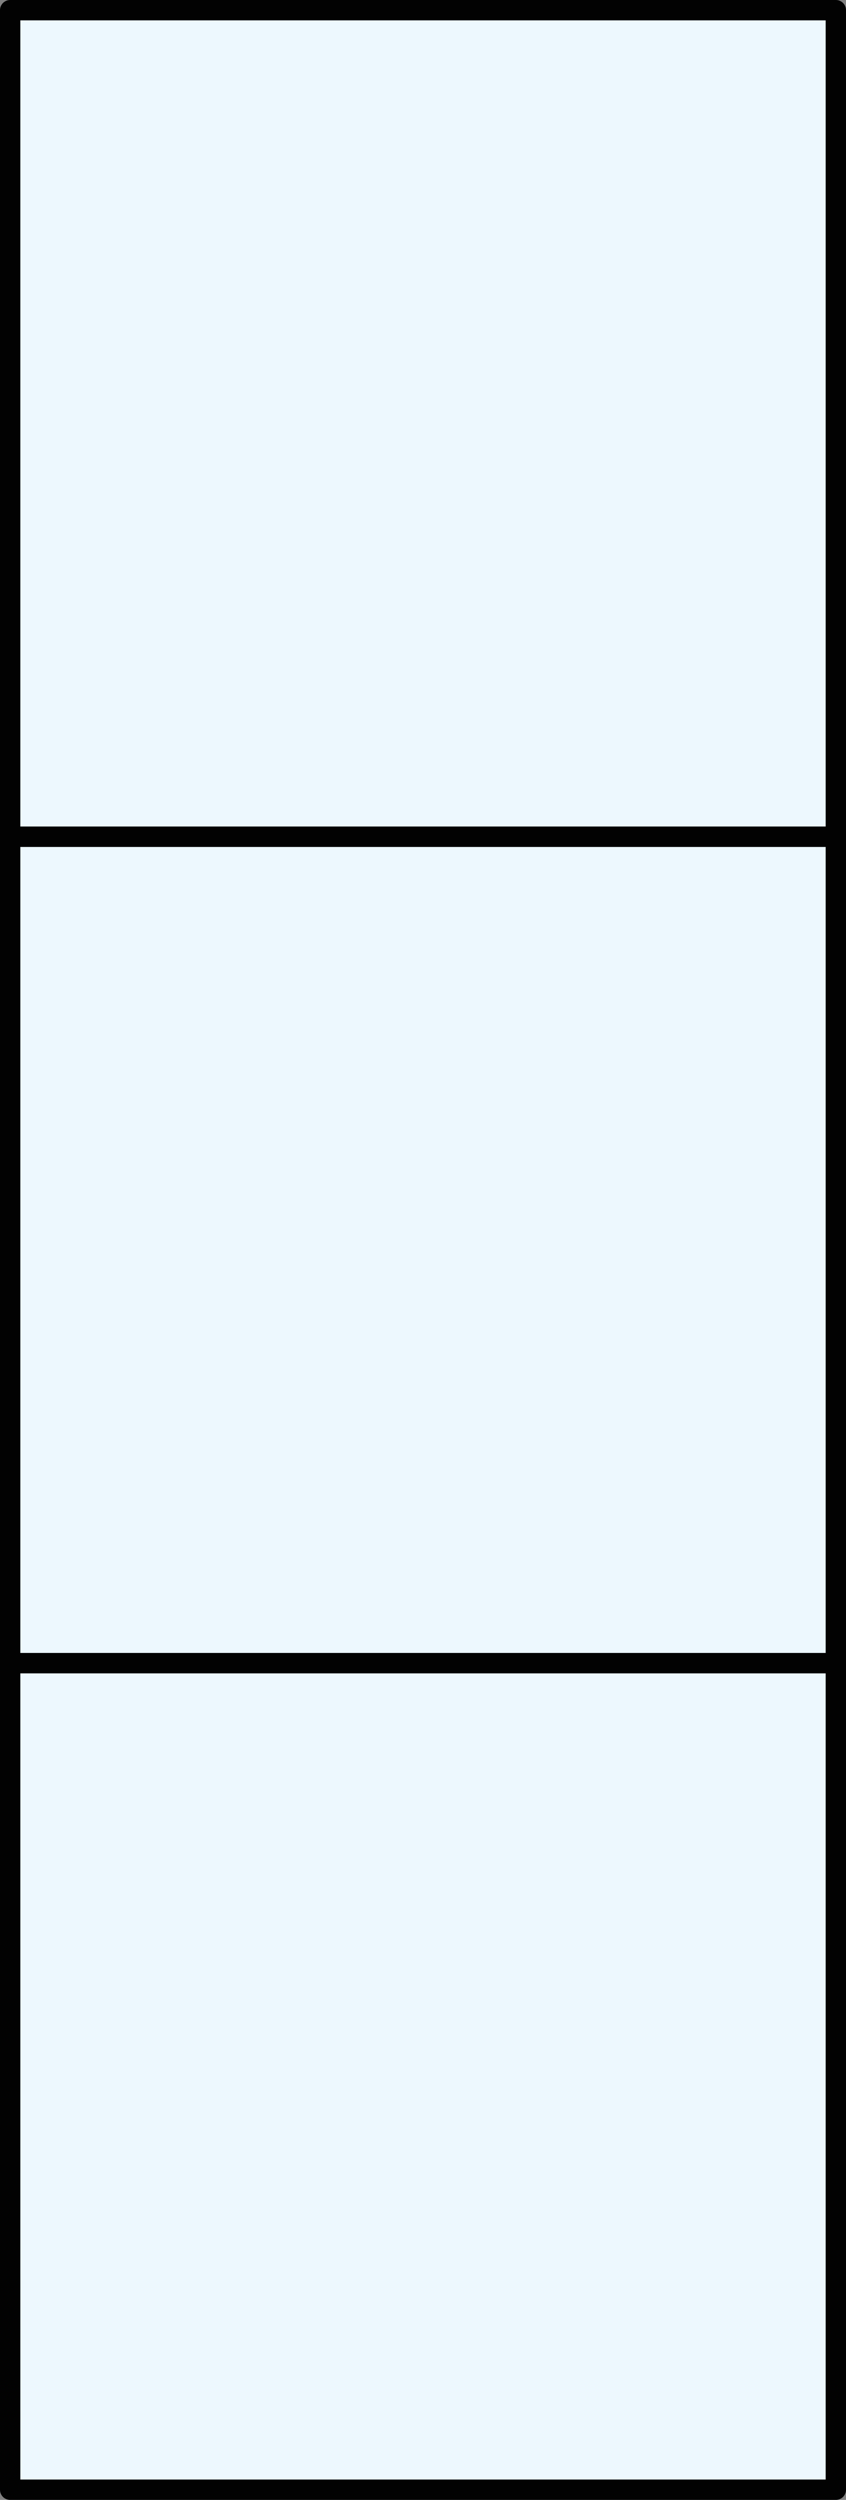 <svg xmlns="http://www.w3.org/2000/svg" width="83.18" height="245.57" viewBox="0 0 83.18 245.57">
  <rect x="0" y="0" width="83.18" height="245.57" fill="#808080" stroke="none"/>
  <defs>
    <style>
      .cls-1 {
        fill: #edf8fe;
        stroke: #020202;
        stroke-linecap: round;
        stroke-linejoin: round;
        stroke-width: 2px;
      }
    </style>
  </defs>
  <title>1235_66</title>
  <g id="Layer_2" data-name="Layer 2">
    <g id="Layer_1-2" data-name="Layer 1">
      <rect class="cls-1" x="1" y="82.19" width="81.18" height="81.19"/>
      <rect class="cls-1" x="1" y="1" width="81.18" height="81.19"/>
      <rect class="cls-1" x="1" y="163.38" width="81.18" height="81.19"/>
    </g>
  </g>
</svg>
